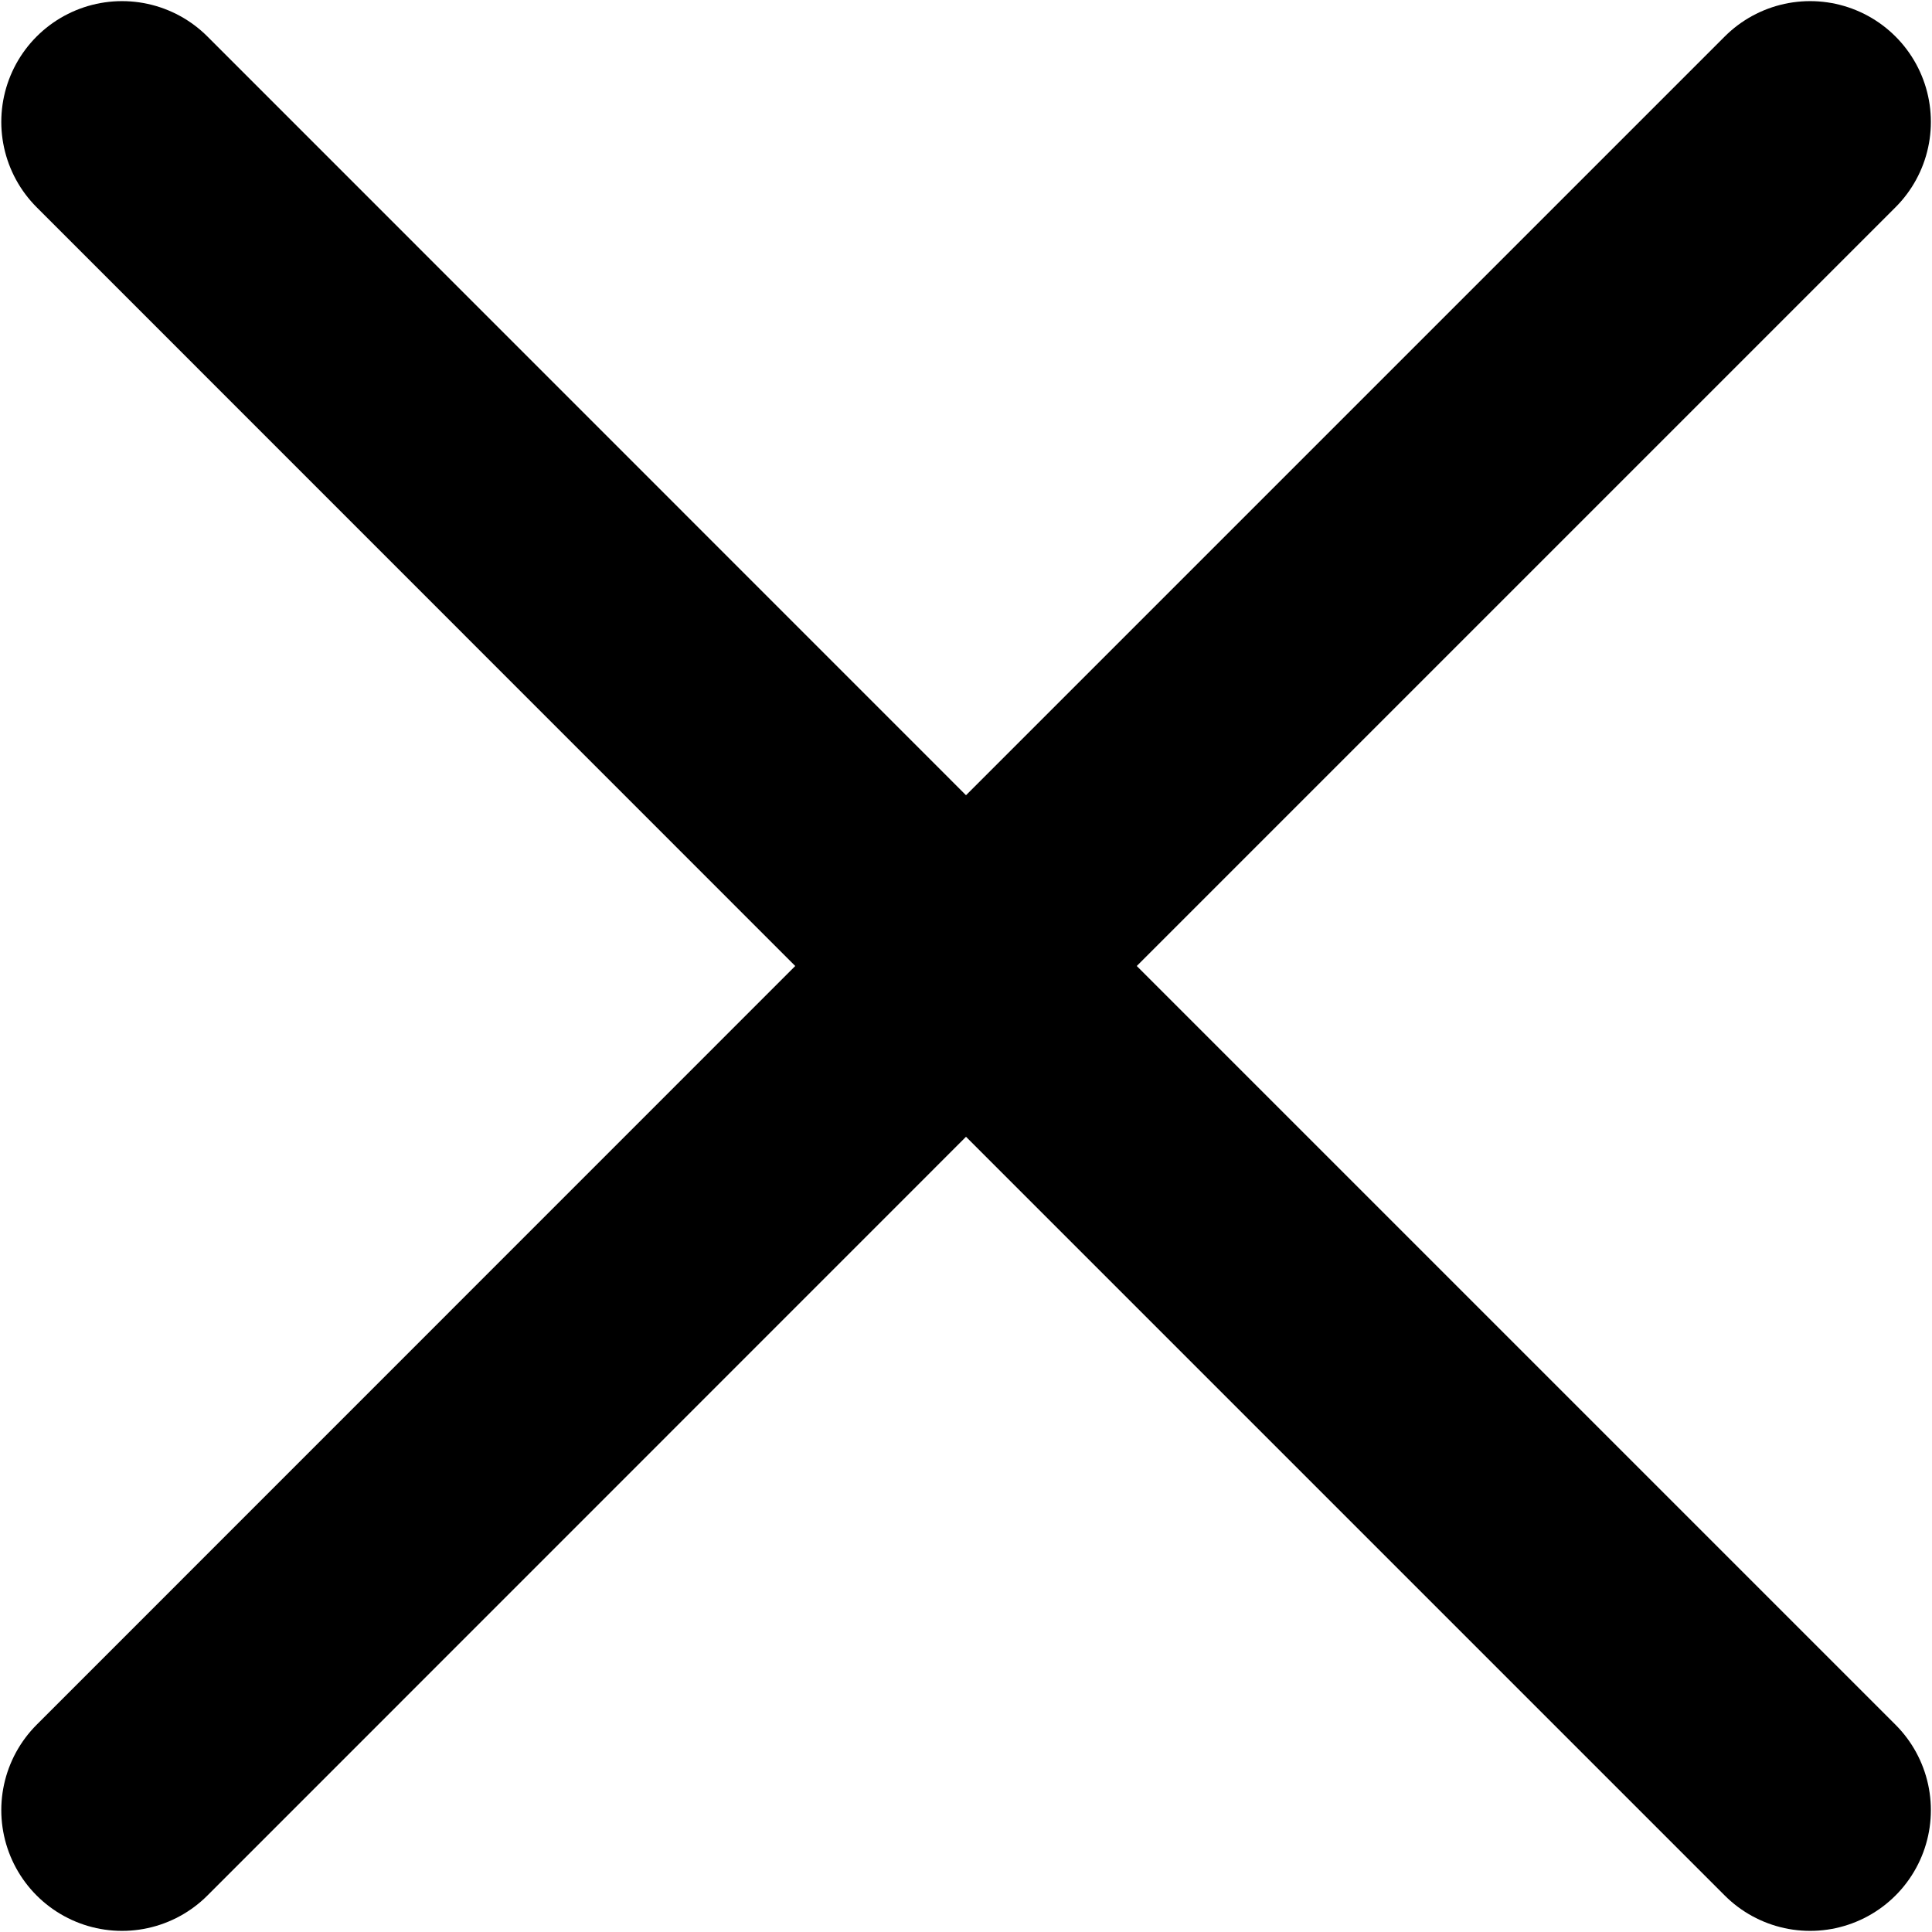 <svg xmlns="http://www.w3.org/2000/svg" width="12" height="12" fill="none"><path stroke="#000" stroke-linecap="round" stroke-linejoin="round" stroke-width="1.5" d="m6 6 5.243 5.243m-10.485 0L6 6 .758 11.243ZM11.243.757 6 6 11.243.757ZM6 6 .758.757 6 6Z"/></svg>
